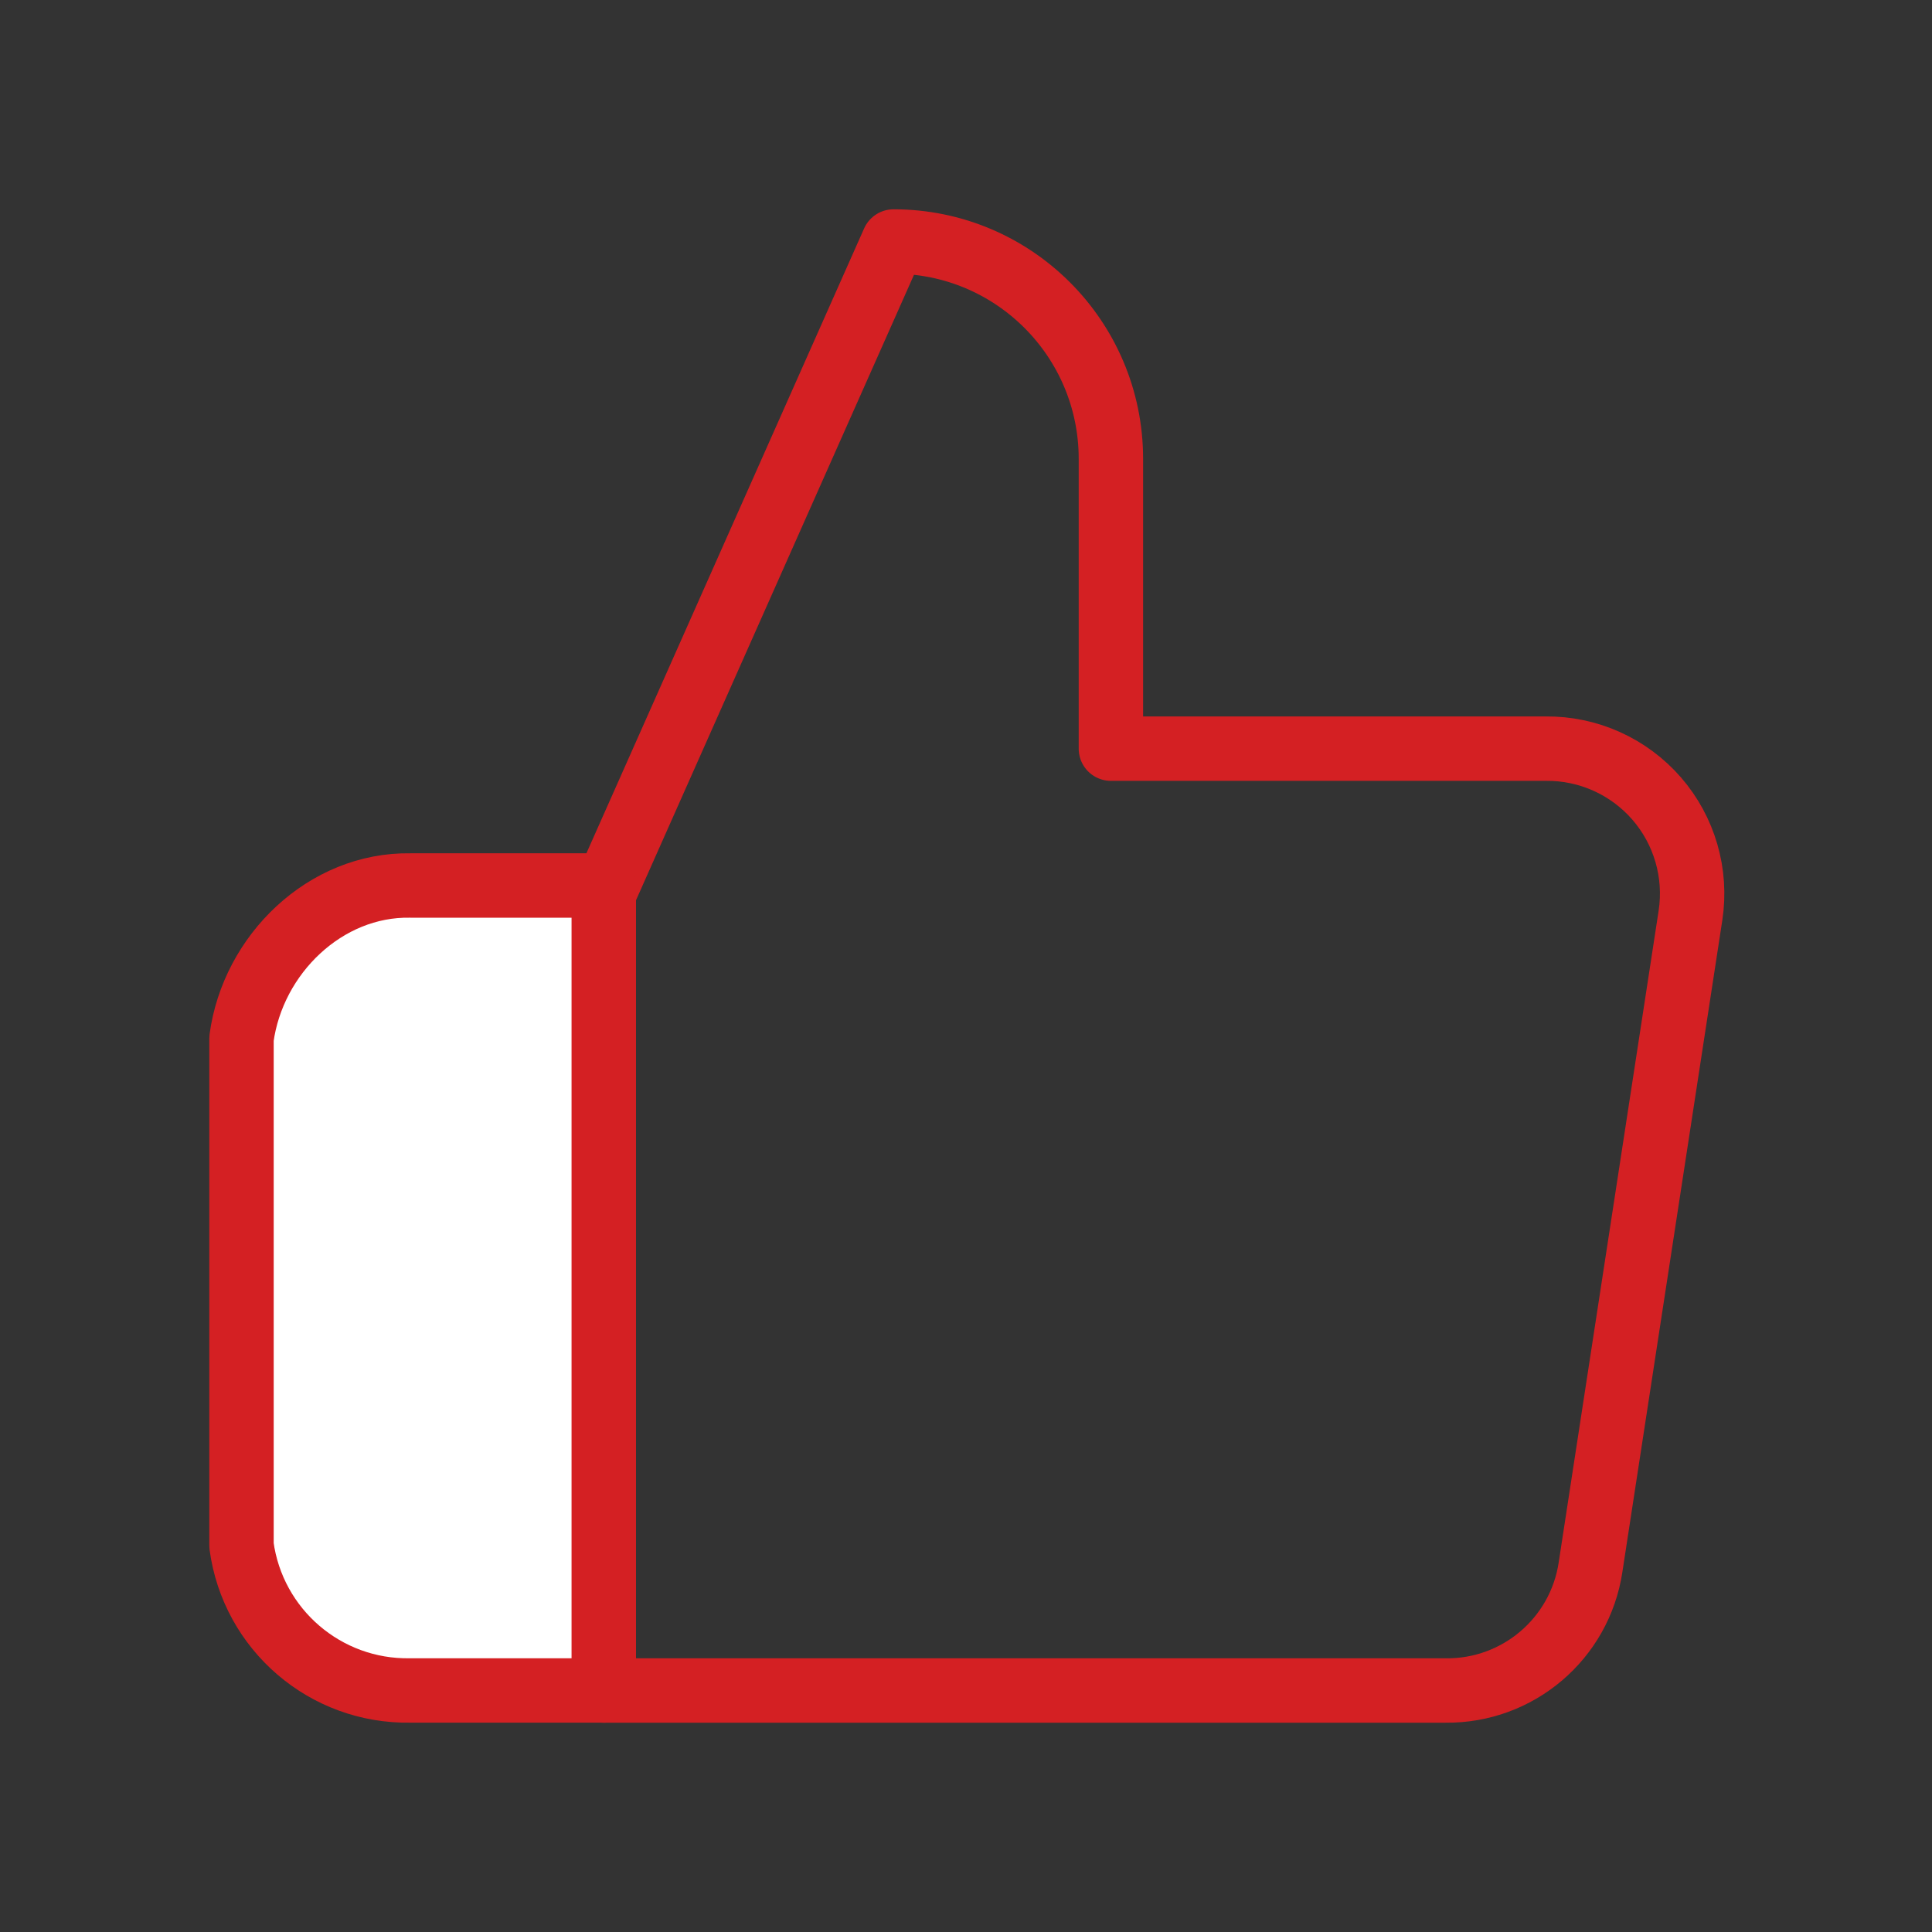 <svg width="60" height="60" viewBox="0 0 60 60" fill="none" xmlns="http://www.w3.org/2000/svg">
<rect x="0" y="0" width="60" height="60" fill="#333333" stroke="none"/>
<path d="M34.5 23.25V14.25C34.5 10.522 31.478 7.5 27.75 7.5L18.75 27.75V52.5H44.895C47.139 52.525 49.059 50.894 49.395 48.675L52.5 28.425C52.698 27.12 52.313 25.793 51.447 24.797C50.58 23.801 49.32 23.235 48 23.25H34.5Z" stroke="#D42023" stroke-width="2" stroke-linejoin="round"/>
<path d="M18.75 27.5H12.742C10.107 27.454 7.853 29.637 7.5 32.249V47.999C7.853 50.612 10.107 52.546 12.742 52.499H18.75V27.5Z" fill="white" stroke="#D42023" stroke-width="2" stroke-linejoin="round"/>
</svg>
